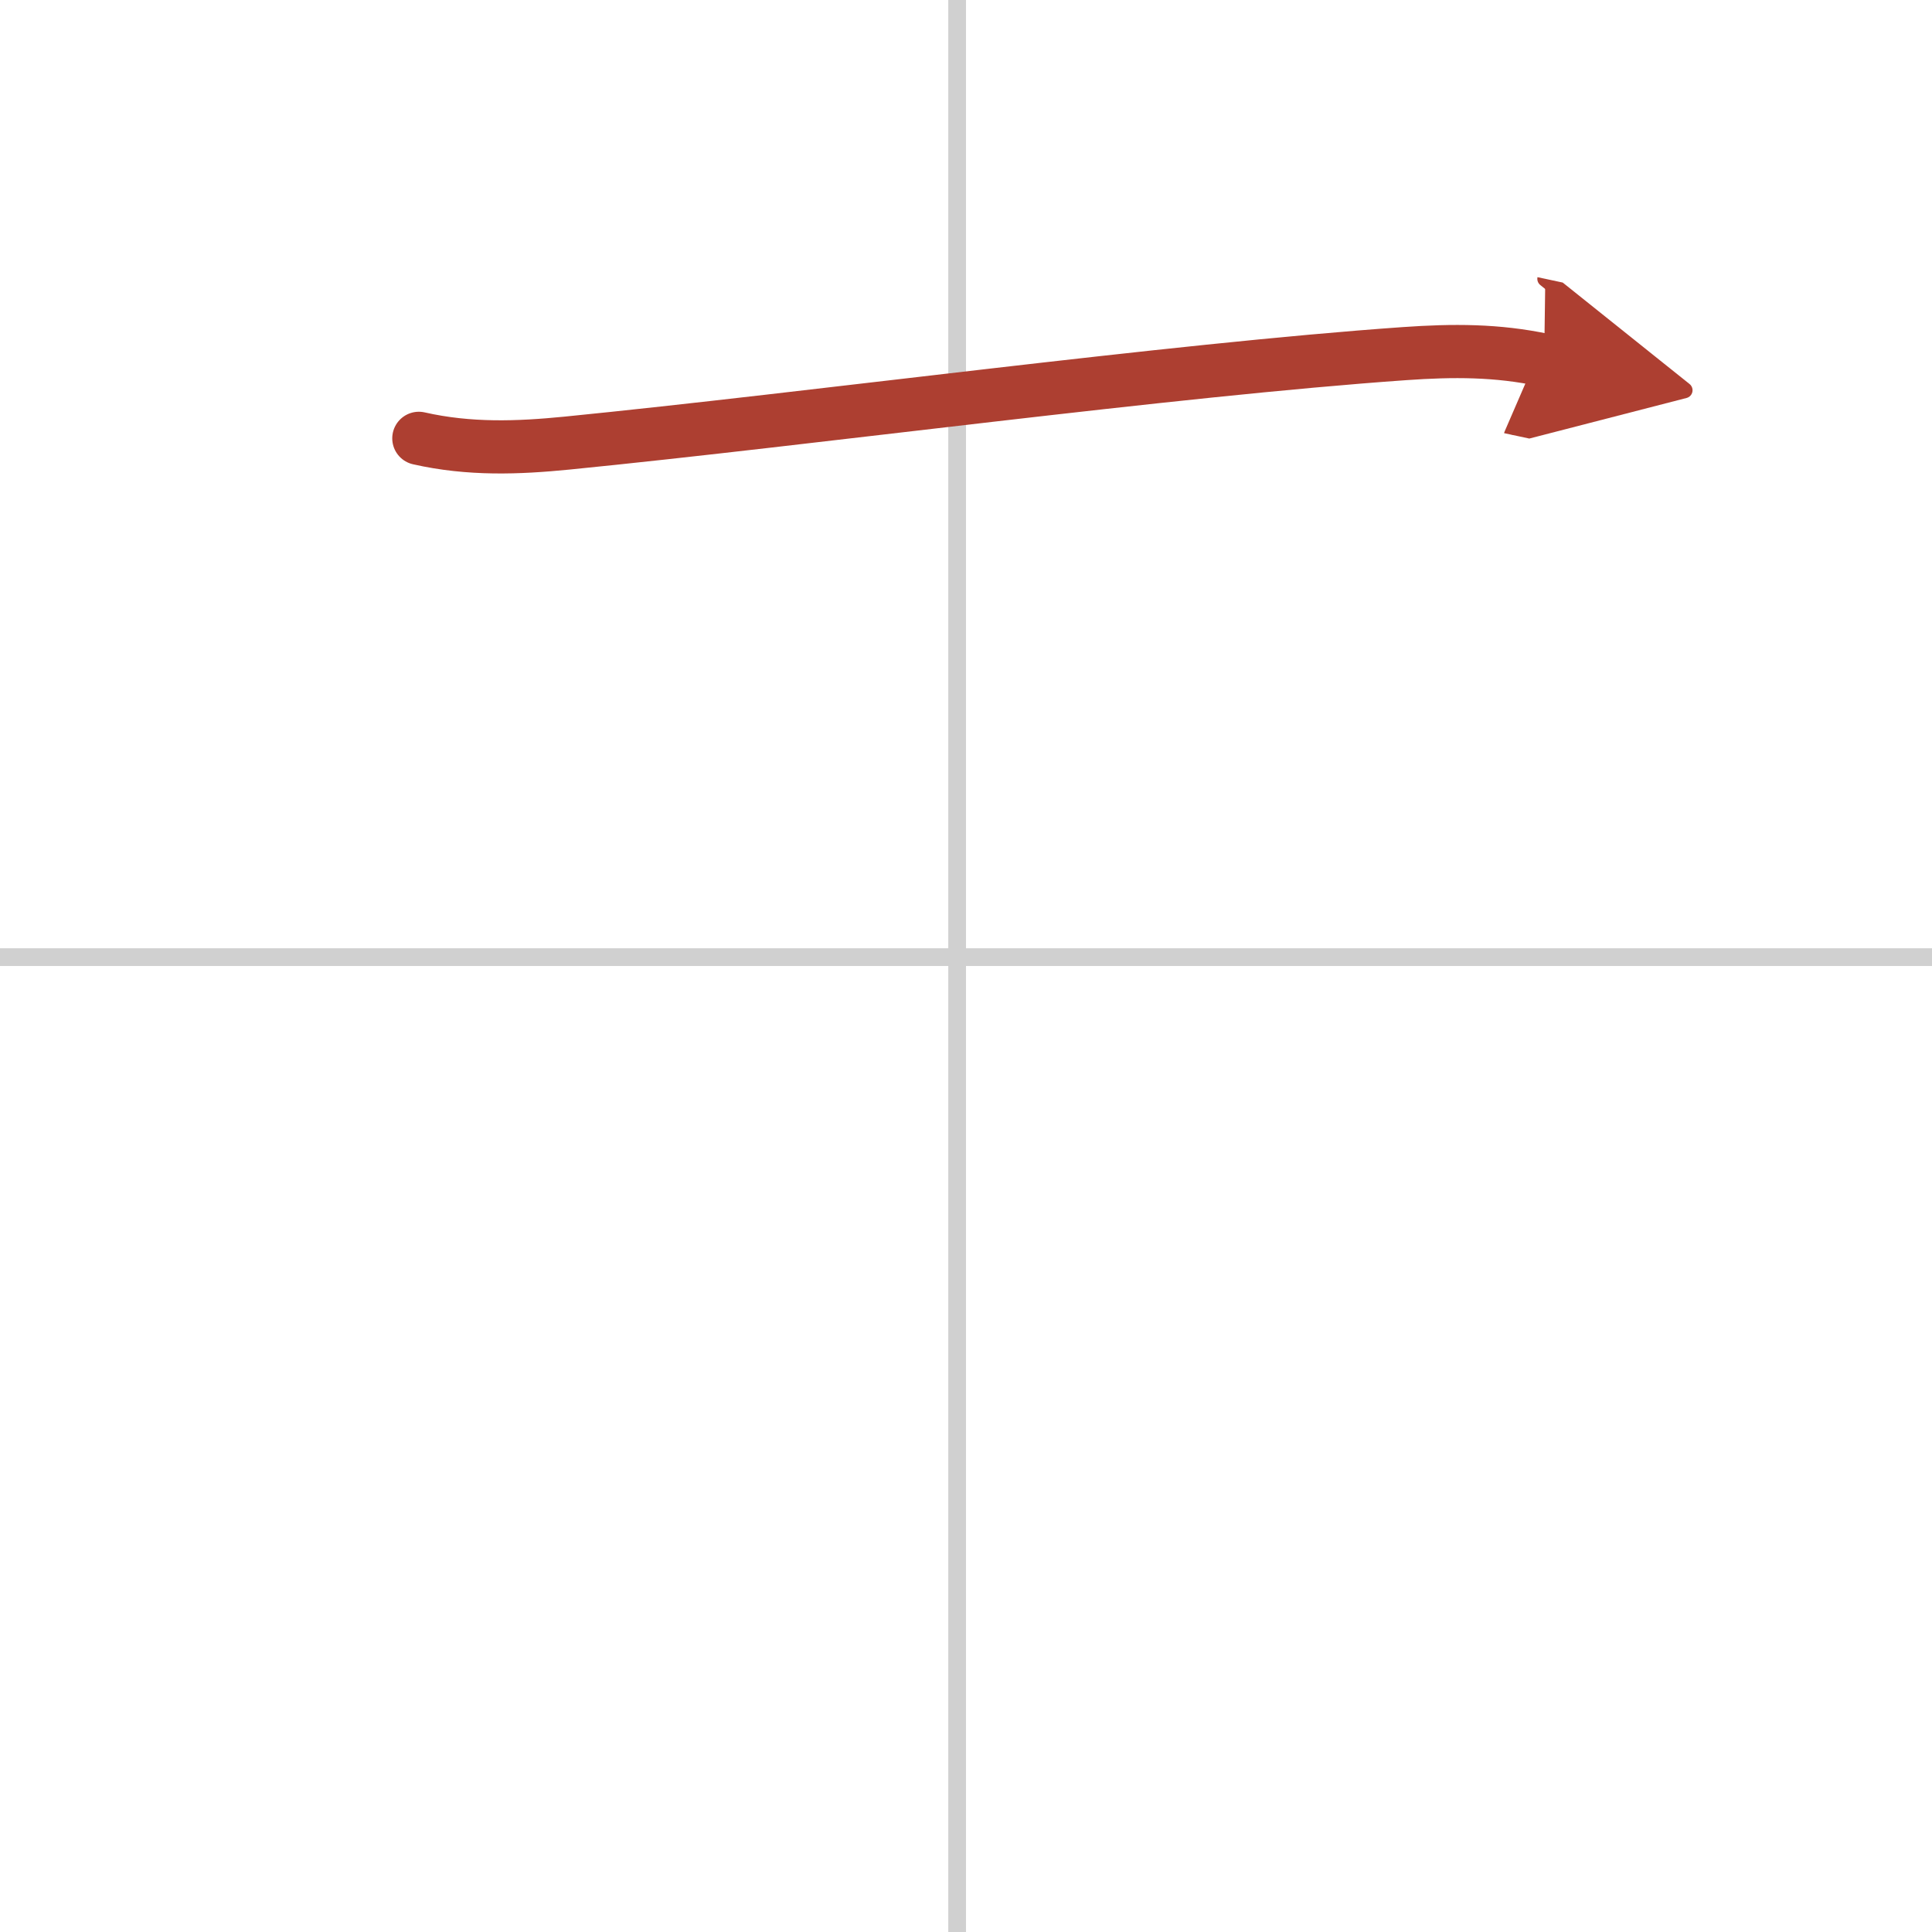 <svg width="400" height="400" viewBox="0 0 109 109" xmlns="http://www.w3.org/2000/svg"><defs><marker id="a" markerWidth="4" orient="auto" refX="1" refY="5" viewBox="0 0 10 10"><polyline points="0 0 10 5 0 10 1 5" fill="#ad3f31" stroke="#ad3f31"/></marker></defs><g fill="none" stroke-linecap="round" stroke-linejoin="round" stroke-width="3"><rect width="100%" height="100%" fill="#fff" stroke="#fff"/><line x1="54" x2="54" y2="109" stroke="#d0d0d0" stroke-width="1"/><line x2="109" y1="54" y2="54" stroke="#d0d0d0" stroke-width="1"/><path d="m23.63 24.73c2.87 0.65 5.61 0.54 8.35 0.27 13.89-1.38 34.02-4.12 47.27-5.05 2.71-0.19 5.21-0.2 7.87 0.37" marker-end="url(#a)" stroke="#ad3f31"/></g></svg>
